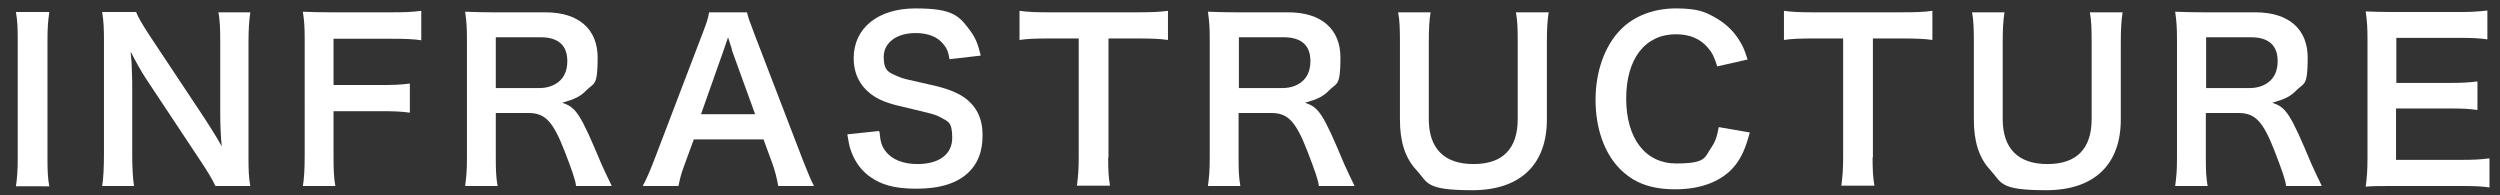 <?xml version="1.0" encoding="UTF-8"?>
<svg id="_レイヤー_1" data-name="レイヤー 1" xmlns="http://www.w3.org/2000/svg" version="1.1" viewBox="0 0 832 65">
  <rect x="0" y="0" width="832" height="65" fill="#333333" stroke="none"/>
  <defs>
    <style>
      .cls-1 {
        fill: #fff;
        stroke-width: 0px;
      }
    </style>
  </defs>
  <path class="cls-1" d="M16.4,4.1c-.4,2.8-.6,5-.6,9.4v39.1c0,4.3.1,6.6.6,9.4H5.3c.4-2.8.6-5.1.6-9.4V13.4c0-4.5-.1-6.5-.6-9.4h11Z"/>
  <path class="cls-1" d="M71.7,61.9c-1.2-2.5-2.5-4.6-4.6-7.8l-18.7-28.2c-1.4-2.2-3.2-5.3-4.9-8.7q0,1,.3,3.7c0,1.4.2,4.6.2,6.3v23.8c0,4.9.2,8.3.6,10.9h-10.6c.4-2.4.6-6,.6-11V13.4c0-3.8-.1-6.4-.6-9.4h11.3c.7,1.8,2,4,4.4,7.7l18.4,27.7c1.7,2.6,4.1,6.4,5.7,9.3-.3-2.8-.5-7.2-.5-10.2V14.1c0-4.3-.1-7.3-.6-10h10.6c-.4,2.9-.6,5.6-.6,10v38.4c0,4.1.1,6.8.6,9.4h-11.5Z"/>
  <path class="cls-1" d="M111,51.4c0,5.2.1,7.7.6,10.5h-10.8c.4-2.5.6-5.5.6-10.3V13.3c0-4-.1-6.1-.6-9.4,3,.1,4.8.2,9.2.2h20.3c4.6,0,6.9-.1,9.9-.5v9.8c-2.6-.4-5.3-.5-9.9-.5h-19.3v15.4h15.5c4.5,0,7-.1,9.9-.5v9.7c-2.7-.4-5.4-.5-9.9-.5h-15.5v14.5Z"/>
  <path class="cls-1" d="M191.7,61.9c-.1-1.7-1.4-5.4-3.8-11.6-3.9-10-6.5-12.7-12.1-12.7h-10.8v14.8c0,4.4.1,6.7.6,9.5h-10.8c.4-3.1.6-5,.6-9.4V13.3c0-3.8-.1-6-.6-9.4,3,.1,5.3.2,9.3.2h17.4c11,0,17.4,5.5,17.4,15.1s-1.2,8.3-3.7,10.8c-2,2.1-3.9,3-8.1,4.2,4.6,1.5,6,3.5,13.1,20.5.6,1.3,2.4,5.2,3.4,7.2h-12ZM179.6,29.3c2.7,0,5.2-.9,6.9-2.6,1.5-1.5,2.3-3.6,2.3-6.4,0-5.2-3-7.9-8.9-7.9h-14.9v16.9h14.6Z"/>
  <path class="cls-1" d="M259,61.9c-.4-2.4-1.2-5.5-2-7.6l-2.9-7.9h-23.2l-2.9,7.9c-1.3,3.5-1.6,4.6-2.2,7.6h-11.9c1.1-2,2.5-5.2,3.8-8.6l16-41.9c1.4-3.6,2-5.4,2.3-7.3h12.6c.4,1.7.8,2.9,2.5,7.3l16.1,41.9c1.8,4.6,2.7,6.7,3.7,8.6h-11.9ZM243.6,16.5c-.3-.8-.5-1.7-1.3-4.1q-1.2,3.4-1.4,4.1l-7.6,21.5h18l-7.8-21.5Z"/>
  <path class="cls-1" d="M292.7,43.9c.3,3.3.7,4.7,2,6.4,2.1,2.8,5.9,4.3,10.6,4.3,7.3,0,11.6-3.3,11.6-8.7s-1.4-5.4-3.6-6.7c-2.2-1.2-2.6-1.2-12.6-3.6-5.4-1.2-8.4-2.4-11-4.4-3.7-2.9-5.6-6.9-5.6-11.8,0-10.1,8.1-16.6,20.6-16.6s14.5,2.5,18.1,7.3c1.8,2.4,2.7,4.6,3.6,8.4l-10.4,1.2c-.4-2.5-.9-3.7-2.2-5.2-1.9-2.3-5.1-3.5-9.1-3.5-6.3,0-10.6,3.2-10.6,7.9s1.6,5.2,4.9,6.6c1.6.7,2.2.8,10.2,2.6,5.7,1.2,9.2,2.6,11.8,4.4,4.1,3,6,7,6,12.5s-1.6,9.4-4.6,12.3c-3.8,3.7-9.6,5.5-17.4,5.5s-11.8-1.5-15.2-3.8c-2.9-2-5-4.7-6.4-8.3-.7-1.7-.9-3-1.4-6l10.5-1.1Z"/>
  <path class="cls-1" d="M368.8,52.4c0,3.9.1,6.5.6,9.4h-11c.4-3.1.6-5.5.6-9.4V12.8h-9.8c-4.3,0-7.4.1-9.9.5V3.6c2.6.4,5.7.5,9.9.5h28.8c5.2,0,7.9-.1,10.7-.5v9.7c-2.7-.4-5.4-.5-10.7-.5h-9.1v39.6Z"/>
  <path class="cls-1" d="M438.9,61.9c-.1-1.7-1.4-5.4-3.8-11.6-3.9-10-6.5-12.7-12.1-12.7h-10.8v14.8c0,4.4.1,6.7.6,9.5h-10.8c.4-3.1.6-5,.6-9.4V13.3c0-3.8-.1-6-.6-9.4,3,.1,5.3.2,9.3.2h17.4c11,0,17.4,5.5,17.4,15.1s-1.2,8.3-3.7,10.8c-2,2.1-3.9,3-8.1,4.2,4.6,1.5,6,3.5,13.1,20.5.6,1.3,2.4,5.2,3.4,7.2h-12ZM426.9,29.3c2.7,0,5.2-.9,6.9-2.6,1.5-1.5,2.3-3.6,2.3-6.4,0-5.2-3-7.9-8.9-7.9h-14.9v16.9h14.6Z"/>
  <path class="cls-1" d="M515.4,4.1c-.4,2.7-.6,5.3-.6,9.9v25.8c0,15-8.9,23.5-24.8,23.5s-14.7-2.5-18.7-6.8c-3.7-4-5.4-9.4-5.4-16.7V14c0-4.5-.1-7.3-.6-9.9h10.8c-.4,2.5-.6,5.2-.6,9.9v25.6c0,9.8,5.1,15,14.9,15s14.7-5.2,14.7-15V14c0-4.6-.1-7.3-.6-9.9h10.8Z"/>
  <path class="cls-1" d="M582.3,44.2c-1.4,5.2-2.7,8.1-4.9,10.9-4.1,5.1-11.1,7.9-19.8,7.9s-14.2-2.4-18.7-7c-5.1-5.3-7.9-13.5-7.9-22.8s3-18,8.5-23.5c4.4-4.4,10.9-6.9,18.2-6.9s9.9,1.1,13.9,3.5c3.3,2,5.9,4.7,7.7,7.9.9,1.5,1.4,2.8,2.3,5.6l-10.1,2.3c-1-3.2-1.7-4.6-3.1-6.2-2.5-3-6.1-4.5-10.6-4.5-10.3,0-16.6,8.1-16.6,21.4s6.4,21.6,16.6,21.6,9.4-2,11.8-5.4c1.2-1.8,1.8-3.3,2.4-6.7l10.4,1.8Z"/>
  <path class="cls-1" d="M623.2,52.4c0,3.9.1,6.5.6,9.4h-11c.4-3.1.6-5.5.6-9.4V12.8h-9.8c-4.3,0-7.4.1-9.9.5V3.6c2.6.4,5.7.5,9.9.5h28.8c5.2,0,7.9-.1,10.7-.5v9.7c-2.7-.4-5.4-.5-10.7-.5h-9.1v39.6Z"/>
  <path class="cls-1" d="M706.4,4.1c-.4,2.7-.6,5.3-.6,9.9v25.8c0,15-8.9,23.5-24.8,23.5s-14.7-2.5-18.7-6.8c-3.7-4-5.4-9.4-5.4-16.7V14c0-4.5-.1-7.3-.6-9.9h10.8c-.4,2.5-.6,5.2-.6,9.9v25.6c0,9.8,5.1,15,14.9,15s14.7-5.2,14.7-15V14c0-4.6-.1-7.3-.6-9.9h10.8Z"/>
  <path class="cls-1" d="M760.8,61.9c-.1-1.7-1.4-5.4-3.8-11.6-3.9-10-6.5-12.7-12.1-12.7h-10.8v14.8c0,4.4.1,6.7.6,9.5h-10.8c.4-3.1.6-5,.6-9.4V13.3c0-3.8-.1-6-.6-9.4,3,.1,5.3.2,9.3.2h17.4c11,0,17.4,5.5,17.4,15.1s-1.2,8.3-3.7,10.8c-2,2.1-3.9,3-8.1,4.2,4.6,1.5,6,3.5,13.1,20.5.6,1.3,2.4,5.2,3.4,7.2h-12ZM748.8,29.3c2.7,0,5.2-.9,6.9-2.6,1.5-1.5,2.3-3.6,2.3-6.4,0-5.2-3-7.9-8.9-7.9h-14.9v16.9h14.6Z"/>
  <path class="cls-1" d="M828.6,62.4c-2.6-.4-4.9-.5-9.4-.5h-22.7c-4.4,0-6.3,0-9.2.2.4-2.9.6-5.3.6-9.6V13.2c0-3.8-.1-6-.6-9.4,2.9.1,4.8.2,9.2.2h21.9c3.6,0,6-.1,9.4-.5v9.6c-2.8-.4-5.1-.5-9.4-.5h-20.9v15h17.6c3.8,0,6.2-.1,9.4-.5v9.5c-3-.4-4.9-.5-9.4-.5h-17.7v17.1h21.8c4.1,0,6.2-.1,9.3-.5v9.7Z"/>
</svg>